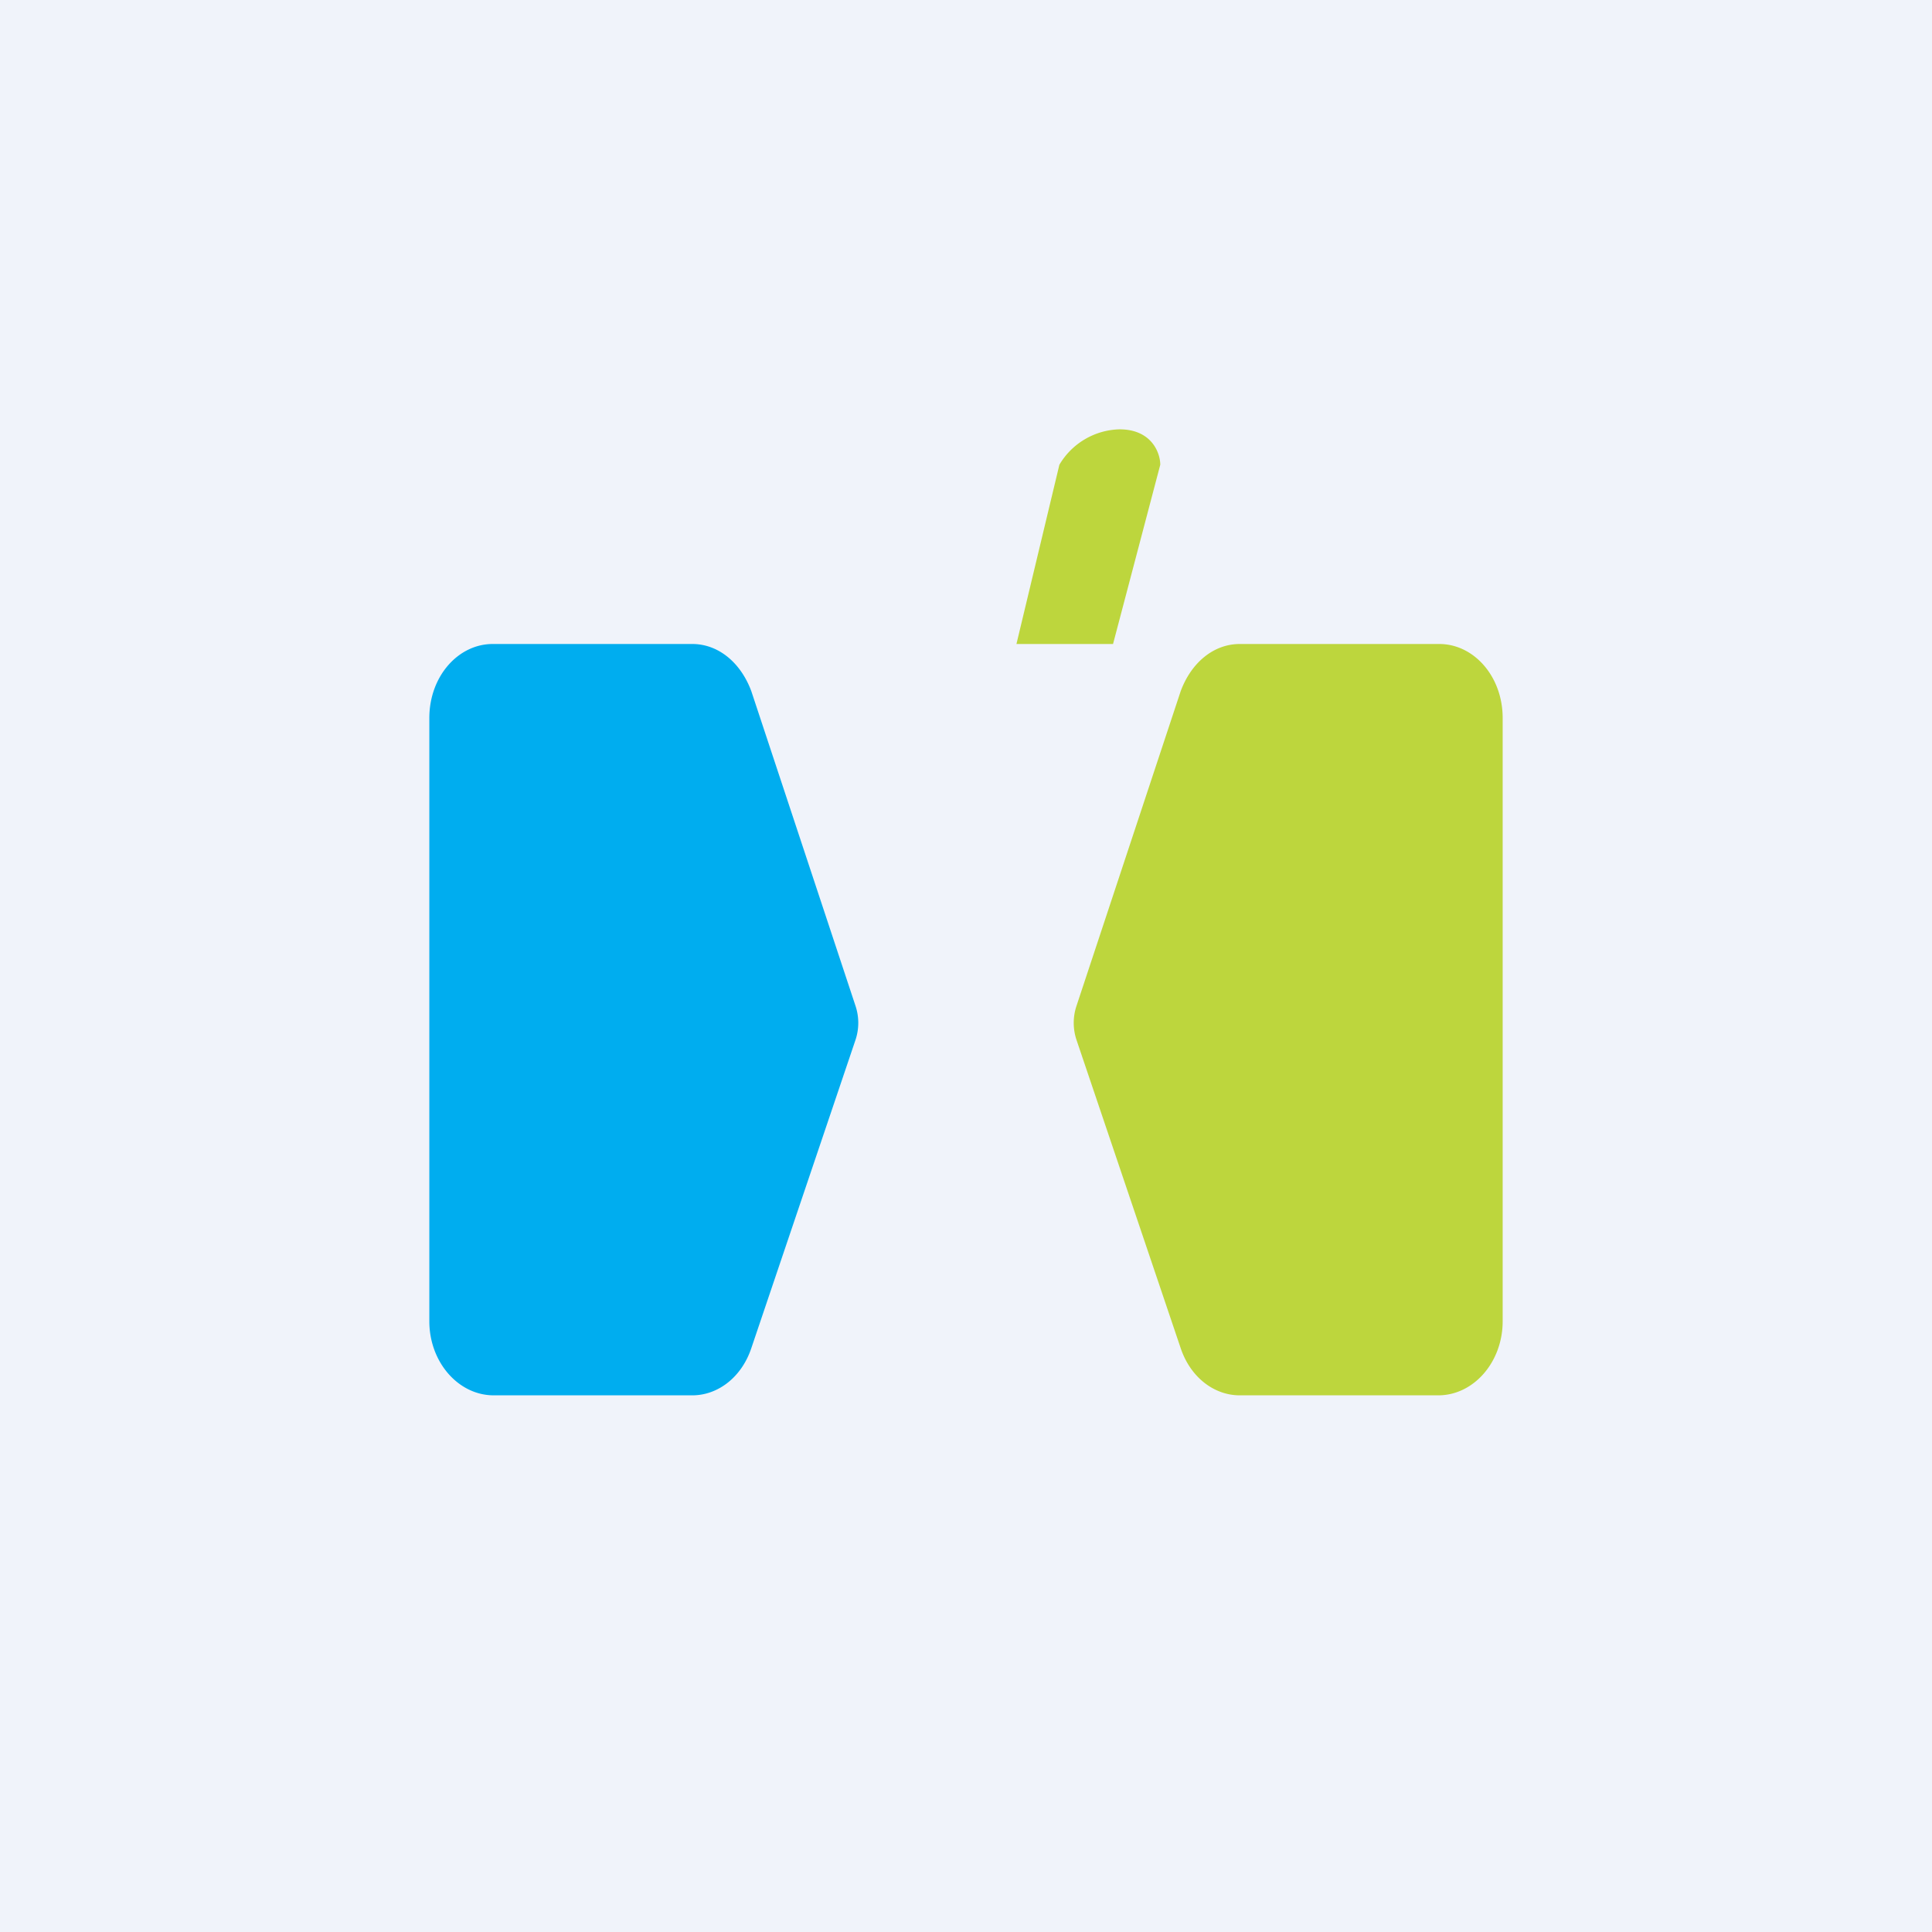 <!-- by TradingView --><svg width="18" height="18" viewBox="0 0 18 18" xmlns="http://www.w3.org/2000/svg"><path fill="#F0F3FA" d="M0 0h18v18H0z"/><path d="M4 6.69v5.62c0 .38.27.69.6.69h1.85c.24 0 .46-.17.55-.44l.97-2.87a.5.5 0 0 0 0-.32L7 6.44C6.9 6.17 6.69 6 6.45 6H4.59c-.32 0-.59.3-.59.69Z" fill="#00ADEF"/><path d="M14 6.69v5.62c0 .38-.27.69-.6.69h-1.85c-.24 0-.46-.17-.55-.44l-.97-2.87a.5.5 0 0 1 0-.32L11 6.44c.1-.27.31-.44.55-.44h1.86c.32 0 .59.3.59.69ZM10.37 6h-.9l.4-1.67a.67.67 0 0 1 .56-.33c.3 0 .38.22.38.33L10.37 6Z" fill="#BDD63D"/></svg>